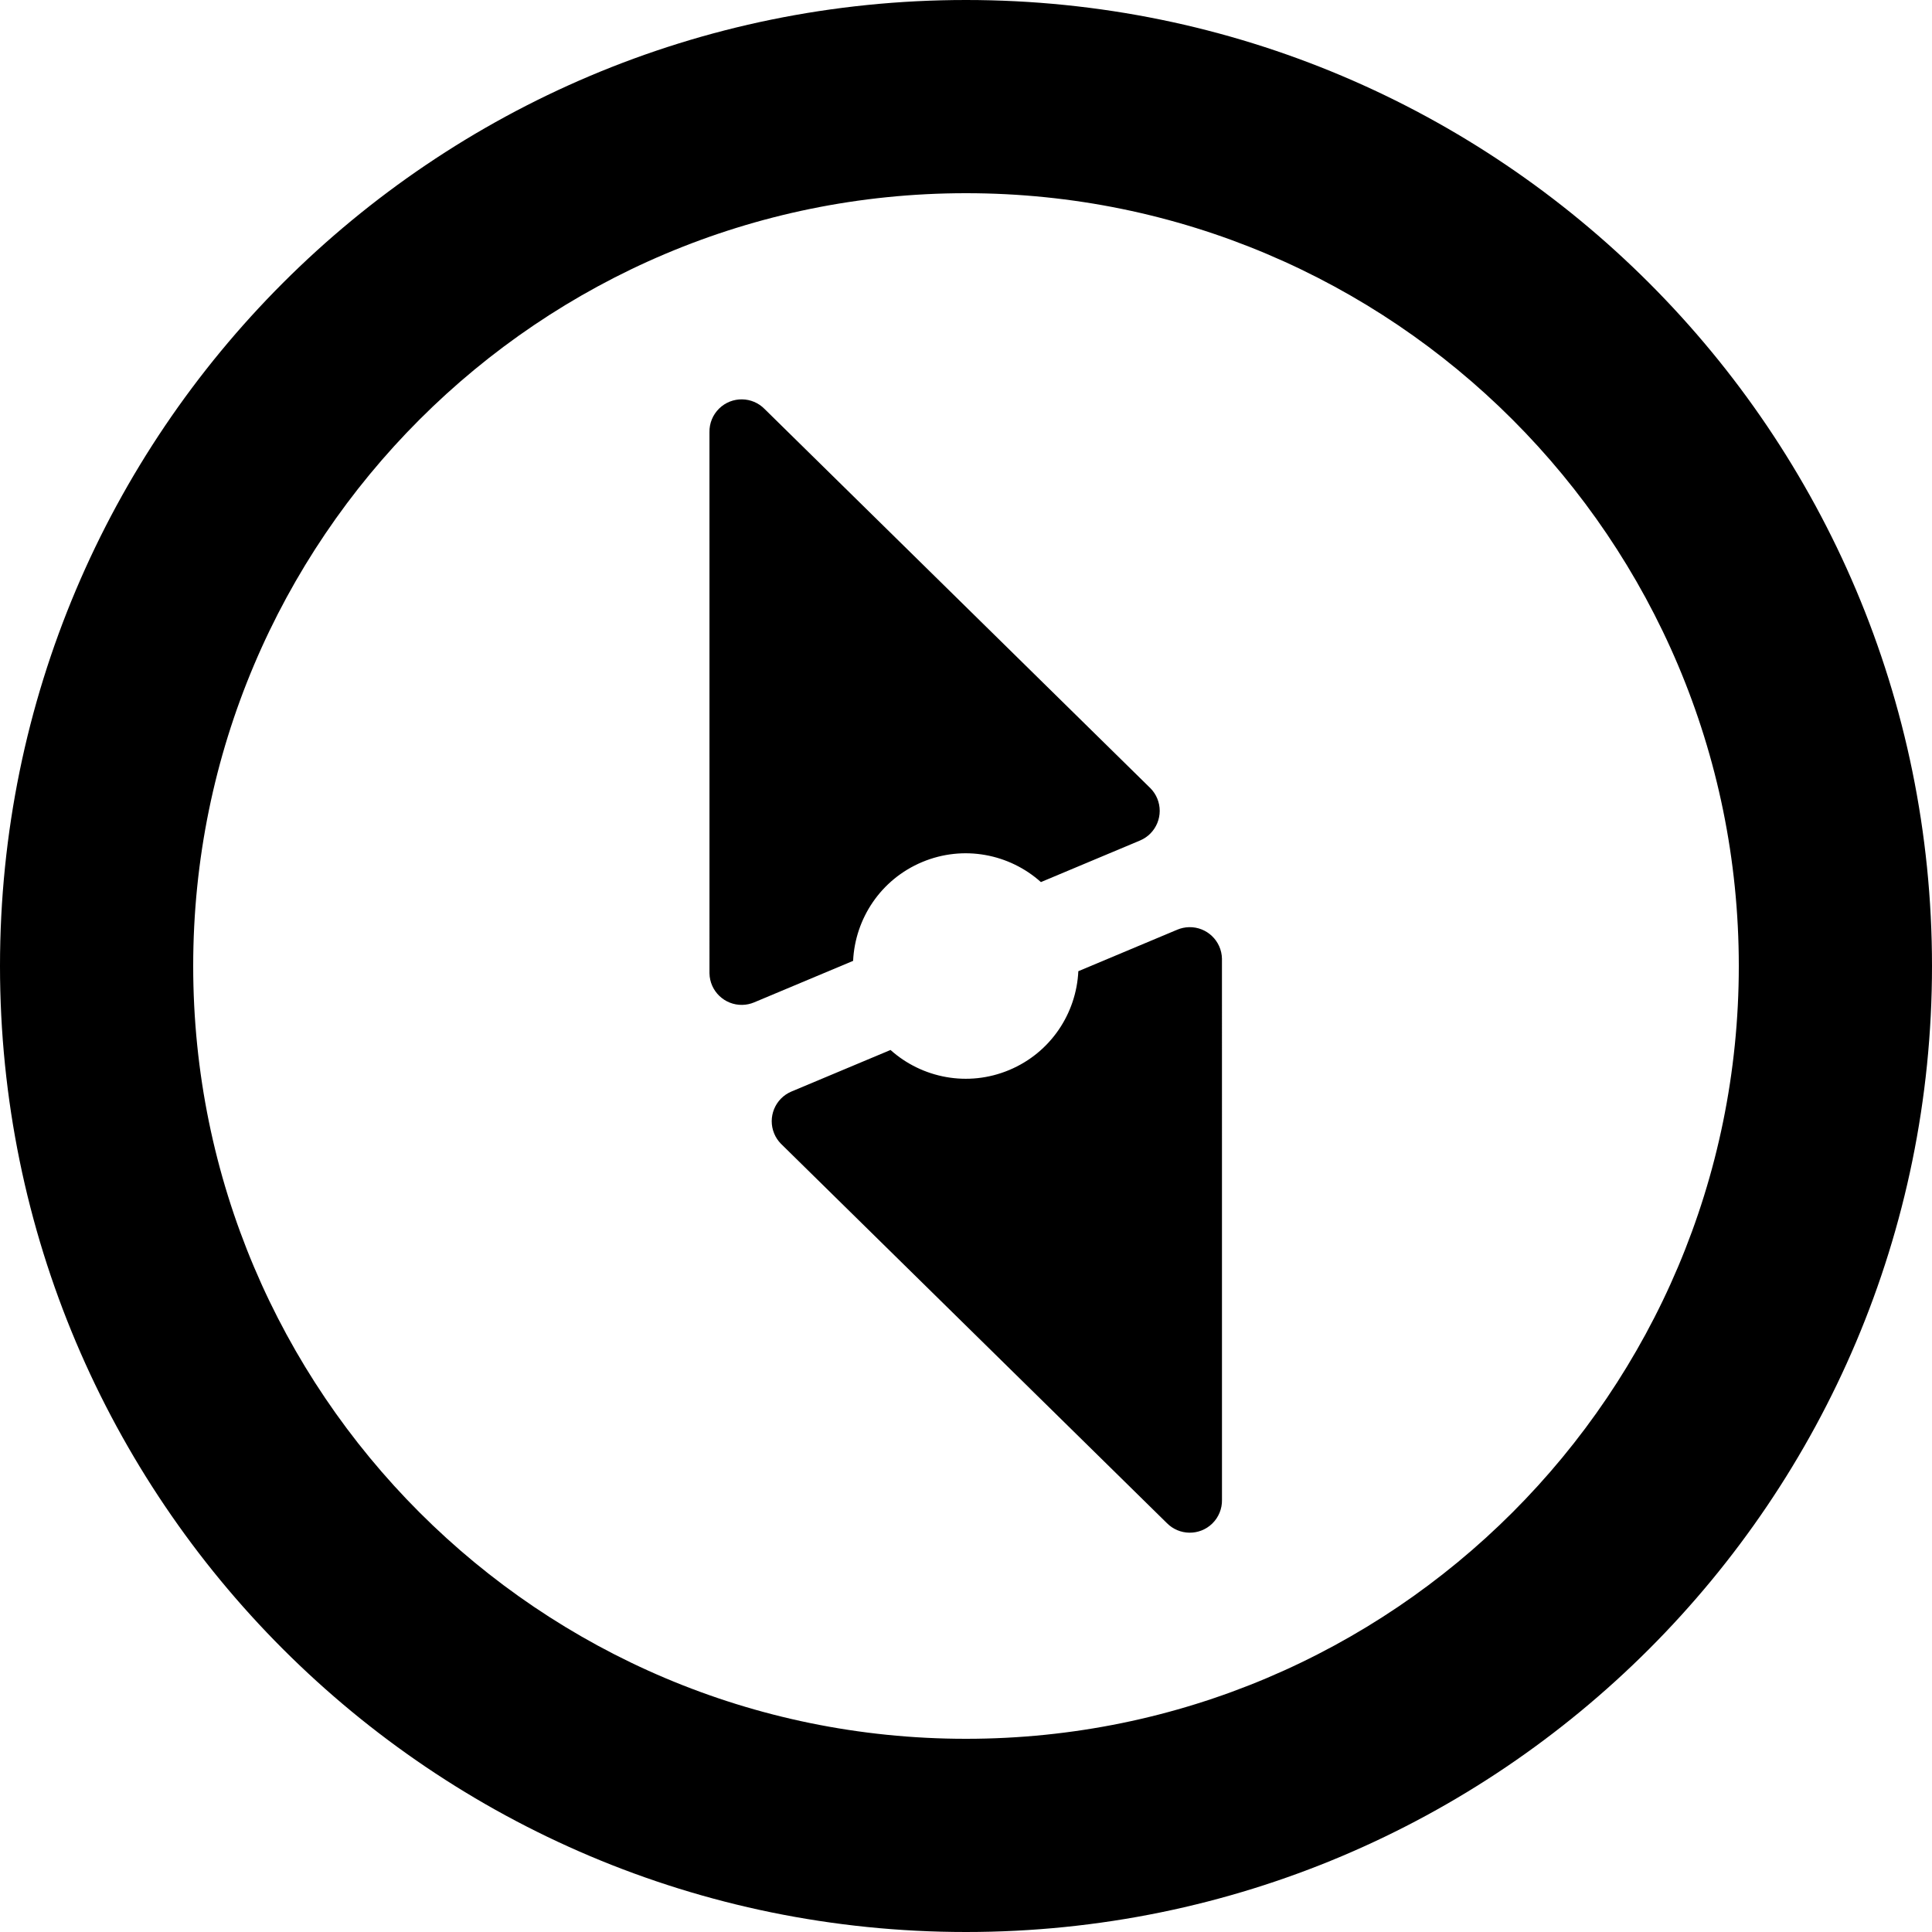 <svg width="120" height="120" viewBox="0 0 120 120" fill="none" xmlns="http://www.w3.org/2000/svg">
<path d="M55.312 65.216L49.16 67.796C48.141 68.224 47.662 69.396 48.089 70.414C48.186 70.646 48.326 70.858 48.502 71.037L72.469 94.595C73.24 95.385 74.506 95.401 75.297 94.63C75.693 94.243 75.911 93.71 75.899 93.156L75.898 59.546C75.875 58.441 74.961 57.565 73.857 57.588C73.606 57.594 73.358 57.646 73.126 57.743L66.977 60.323C66.855 62.938 65.265 65.378 62.691 66.458C60.117 67.538 57.262 66.962 55.312 65.216Z" fill="black"/>
<path fill-rule="evenodd" clip-rule="evenodd" d="M60 120C93.137 120 120 93.137 120 60C120 26.863 93.137 0 60 0C26.863 0 0 26.863 0 60C0 93.137 26.863 120 60 120ZM60 108C86.51 108 108 86.51 108 60C108 33.49 86.51 12 60 12C33.49 12 12 33.49 12 60C12 86.51 33.49 108 60 108Z" fill="black"/>
<path fill-rule="evenodd" clip-rule="evenodd" d="M70.805 52.207L64.653 54.788C62.703 53.041 59.849 52.465 57.274 53.545C54.7 54.625 53.11 57.065 52.988 59.681L46.839 62.26C46.608 62.357 46.36 62.41 46.108 62.415C45.004 62.438 44.09 61.562 44.067 60.458L44.066 26.847C44.054 26.294 44.272 25.76 44.669 25.373C45.459 24.602 46.725 24.618 47.496 25.409L71.463 48.966C71.639 49.146 71.779 49.357 71.876 49.589C72.303 50.608 71.824 51.78 70.805 52.207Z" fill="black"/>
</svg>
